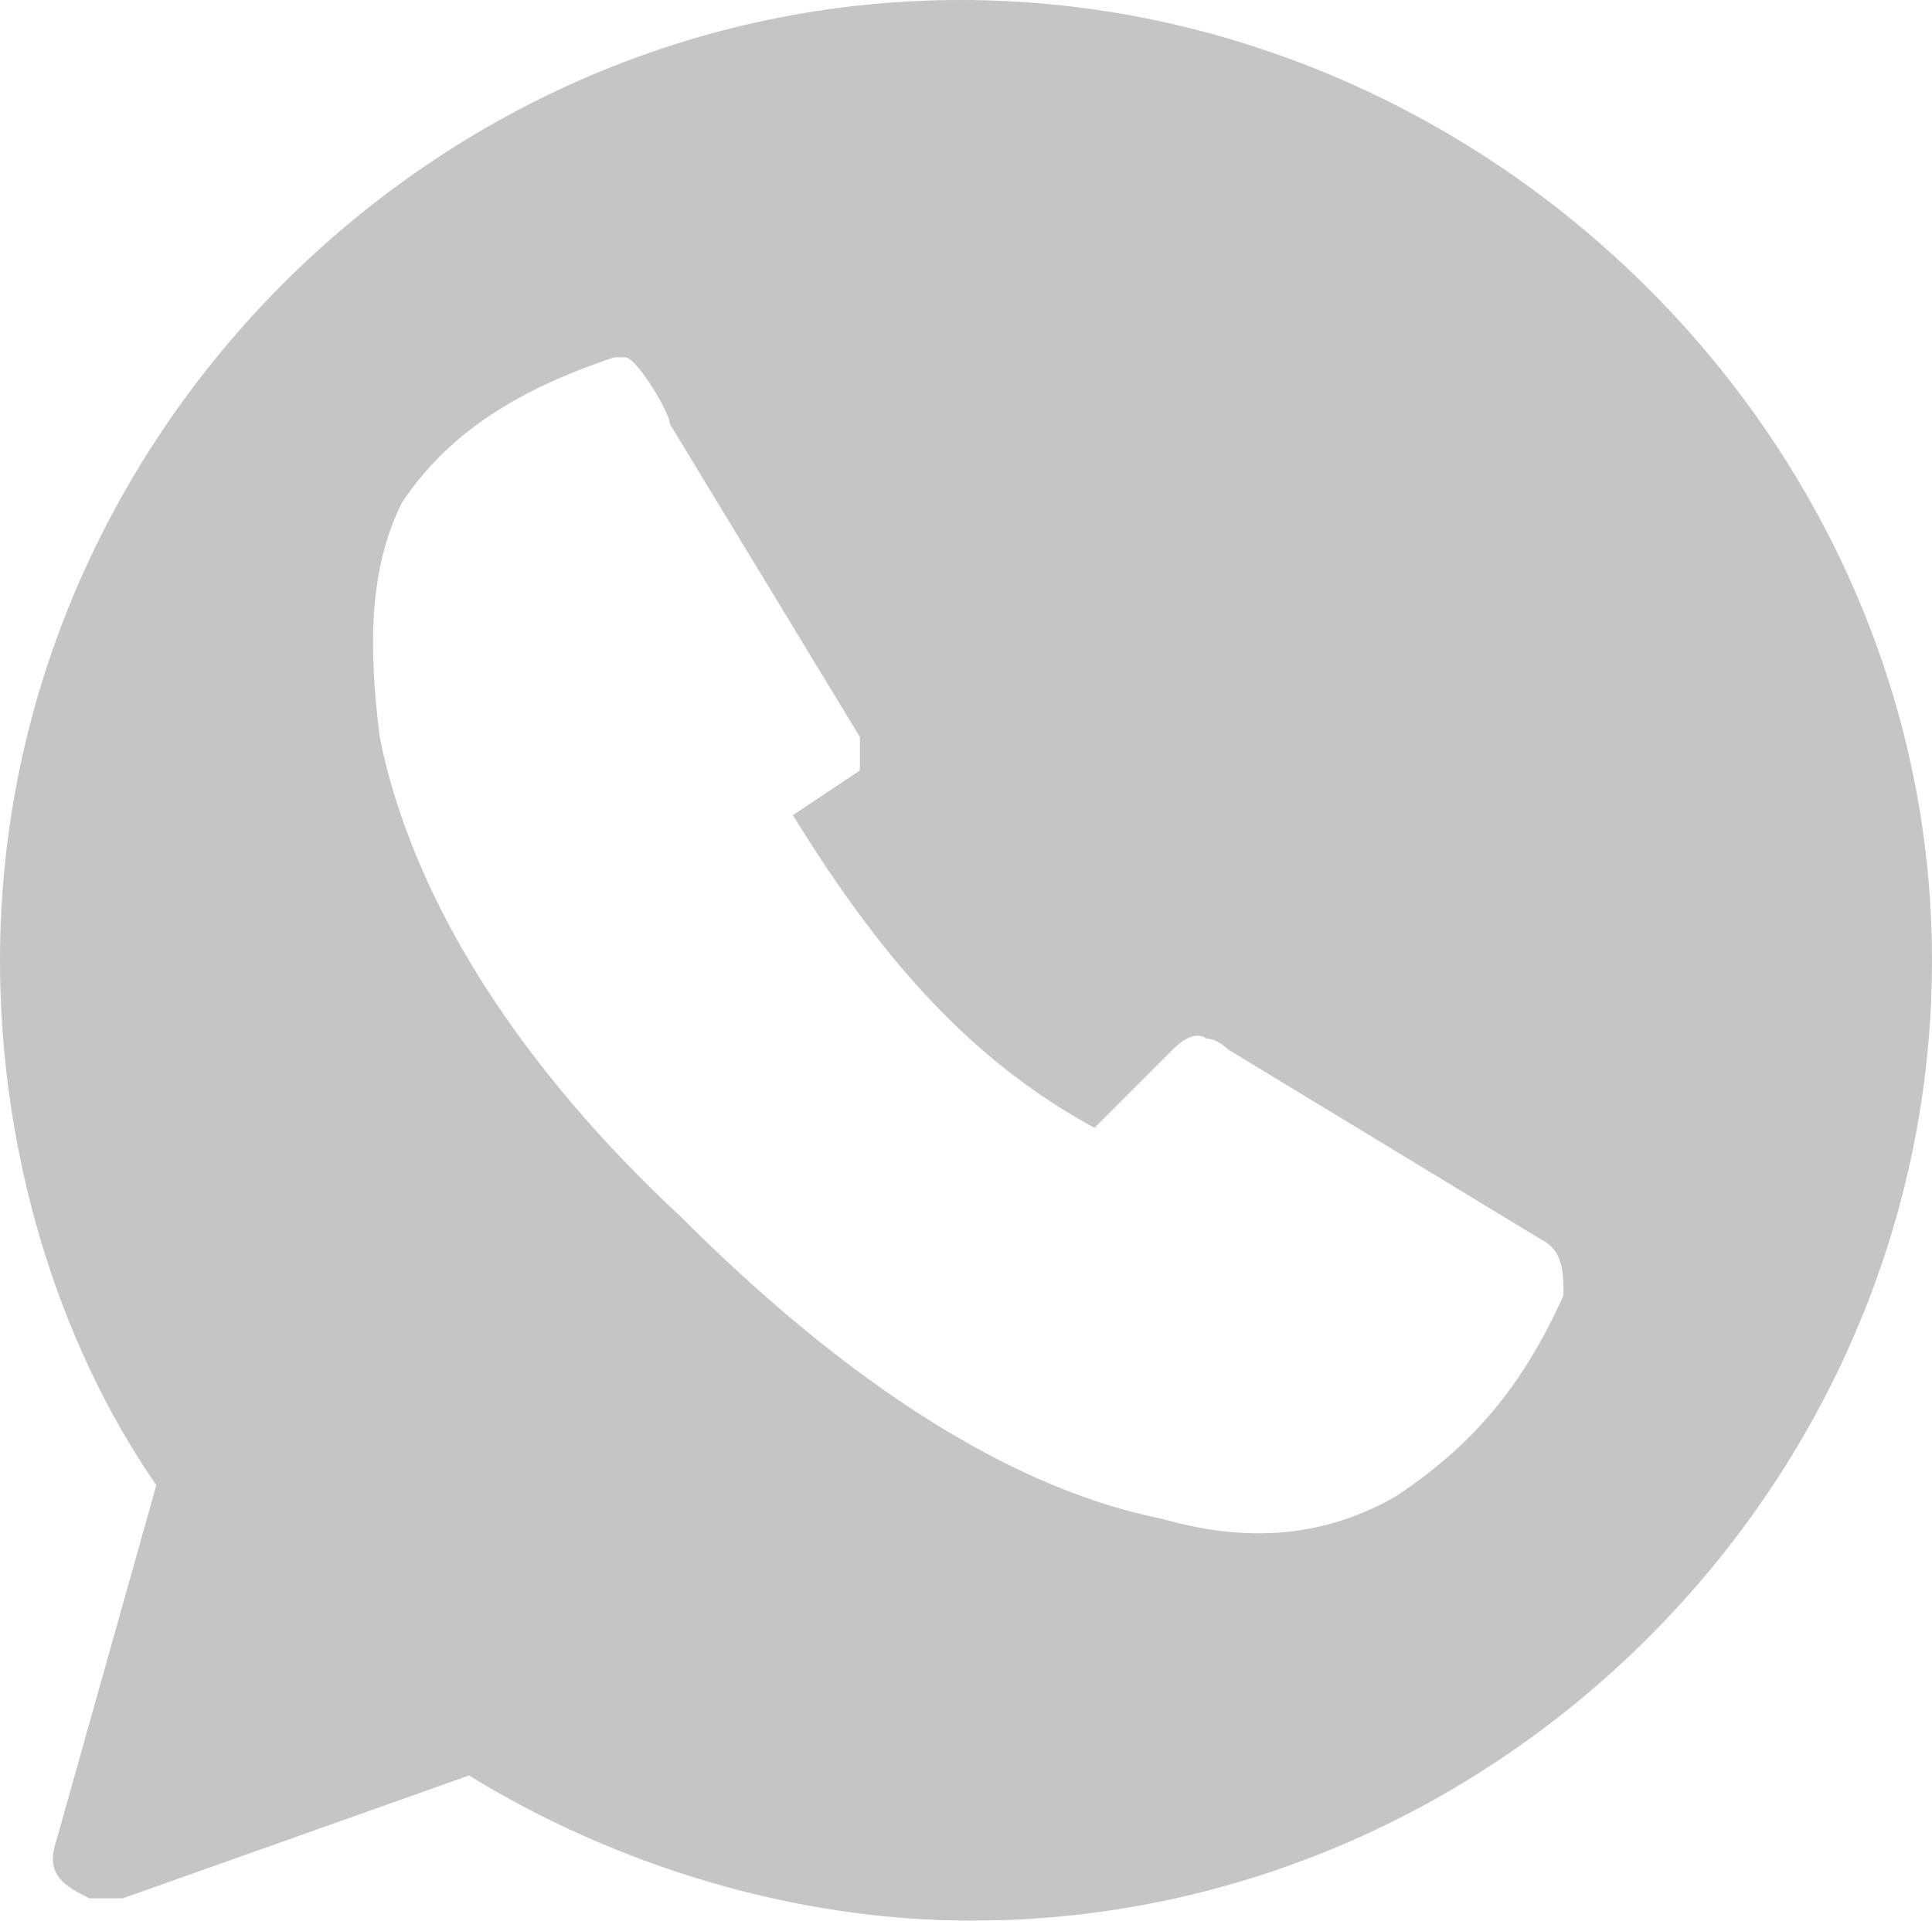 <?xml version="1.0" encoding="utf-8"?>
<!-- Generator: Adobe Illustrator 24.0.1, SVG Export Plug-In . SVG Version: 6.00 Build 0)  -->
<svg version="1.1"
	 id="Capa_1" xmlns:cc="http://creativecommons.org/ns#" xmlns:dc="http://purl.org/dc/elements/1.1/" xmlns:inkscape="http://www.inkscape.org/namespaces/inkscape" xmlns:rdf="http://www.w3.org/1999/02/22-rdf-syntax-ns#" xmlns:sodipodi="http://sodipodi.sourceforge.net/DTD/sodipodi-0.dtd" xmlns:svg="http://www.w3.org/2000/svg"
	 xmlns="http://www.w3.org/2000/svg" xmlns:xlink="http://www.w3.org/1999/xlink" x="0px" y="0px" viewBox="0 0 17.3 17.2"
	 style="enable-background:new 0 0 17.3 17.2;" xml:space="preserve">
<style type="text/css">
	.st0{fill-rule:evenodd;clip-rule:evenodd;fill:#C5C5C5;}
</style>
<path class="st0" d="M8.6,0C3.9,0,0,3.9,0,8.6c0,1.7,0.5,3.4,1.4,4.7l-0.9,3.2c-0.1,0.3,0.1,0.4,0.3,0.5c0.1,0,0.2,0,0.3,0l3.1-1.1
	c1.3,0.8,2.9,1.3,4.5,1.3c4.7,0,8.6-3.9,8.6-8.6C17.3,3.9,13.3,0,8.6,0z M12.5,13.4c-0.7,0.4-1.4,0.4-2.1,0.2
	c-1.5-0.3-3-1.4-4.3-2.7C4.7,9.6,3.7,8.1,3.4,6.6C3.3,5.8,3.3,5.1,3.6,4.5C4,3.9,4.6,3.5,5.5,3.2h0.1c0.1,0,0.4,0.5,0.4,0.6l1.7,2.8
	c0,0.1,0,0.1,0,0.1v0.1c0,0.1,0,0.1,0,0.1L7.1,7.3c0.8,1.3,1.6,2.2,2.7,2.8l0.6-0.6c0.1-0.1,0.1-0.1,0.1-0.1
	c0.2-0.2,0.3-0.1,0.3-0.1c0.1,0,0.2,0.1,0.2,0.1l2.8,1.7c0.2,0.1,0.2,0.3,0.2,0.5C13.6,12.5,13.1,13,12.5,13.4z"/>
</svg>
